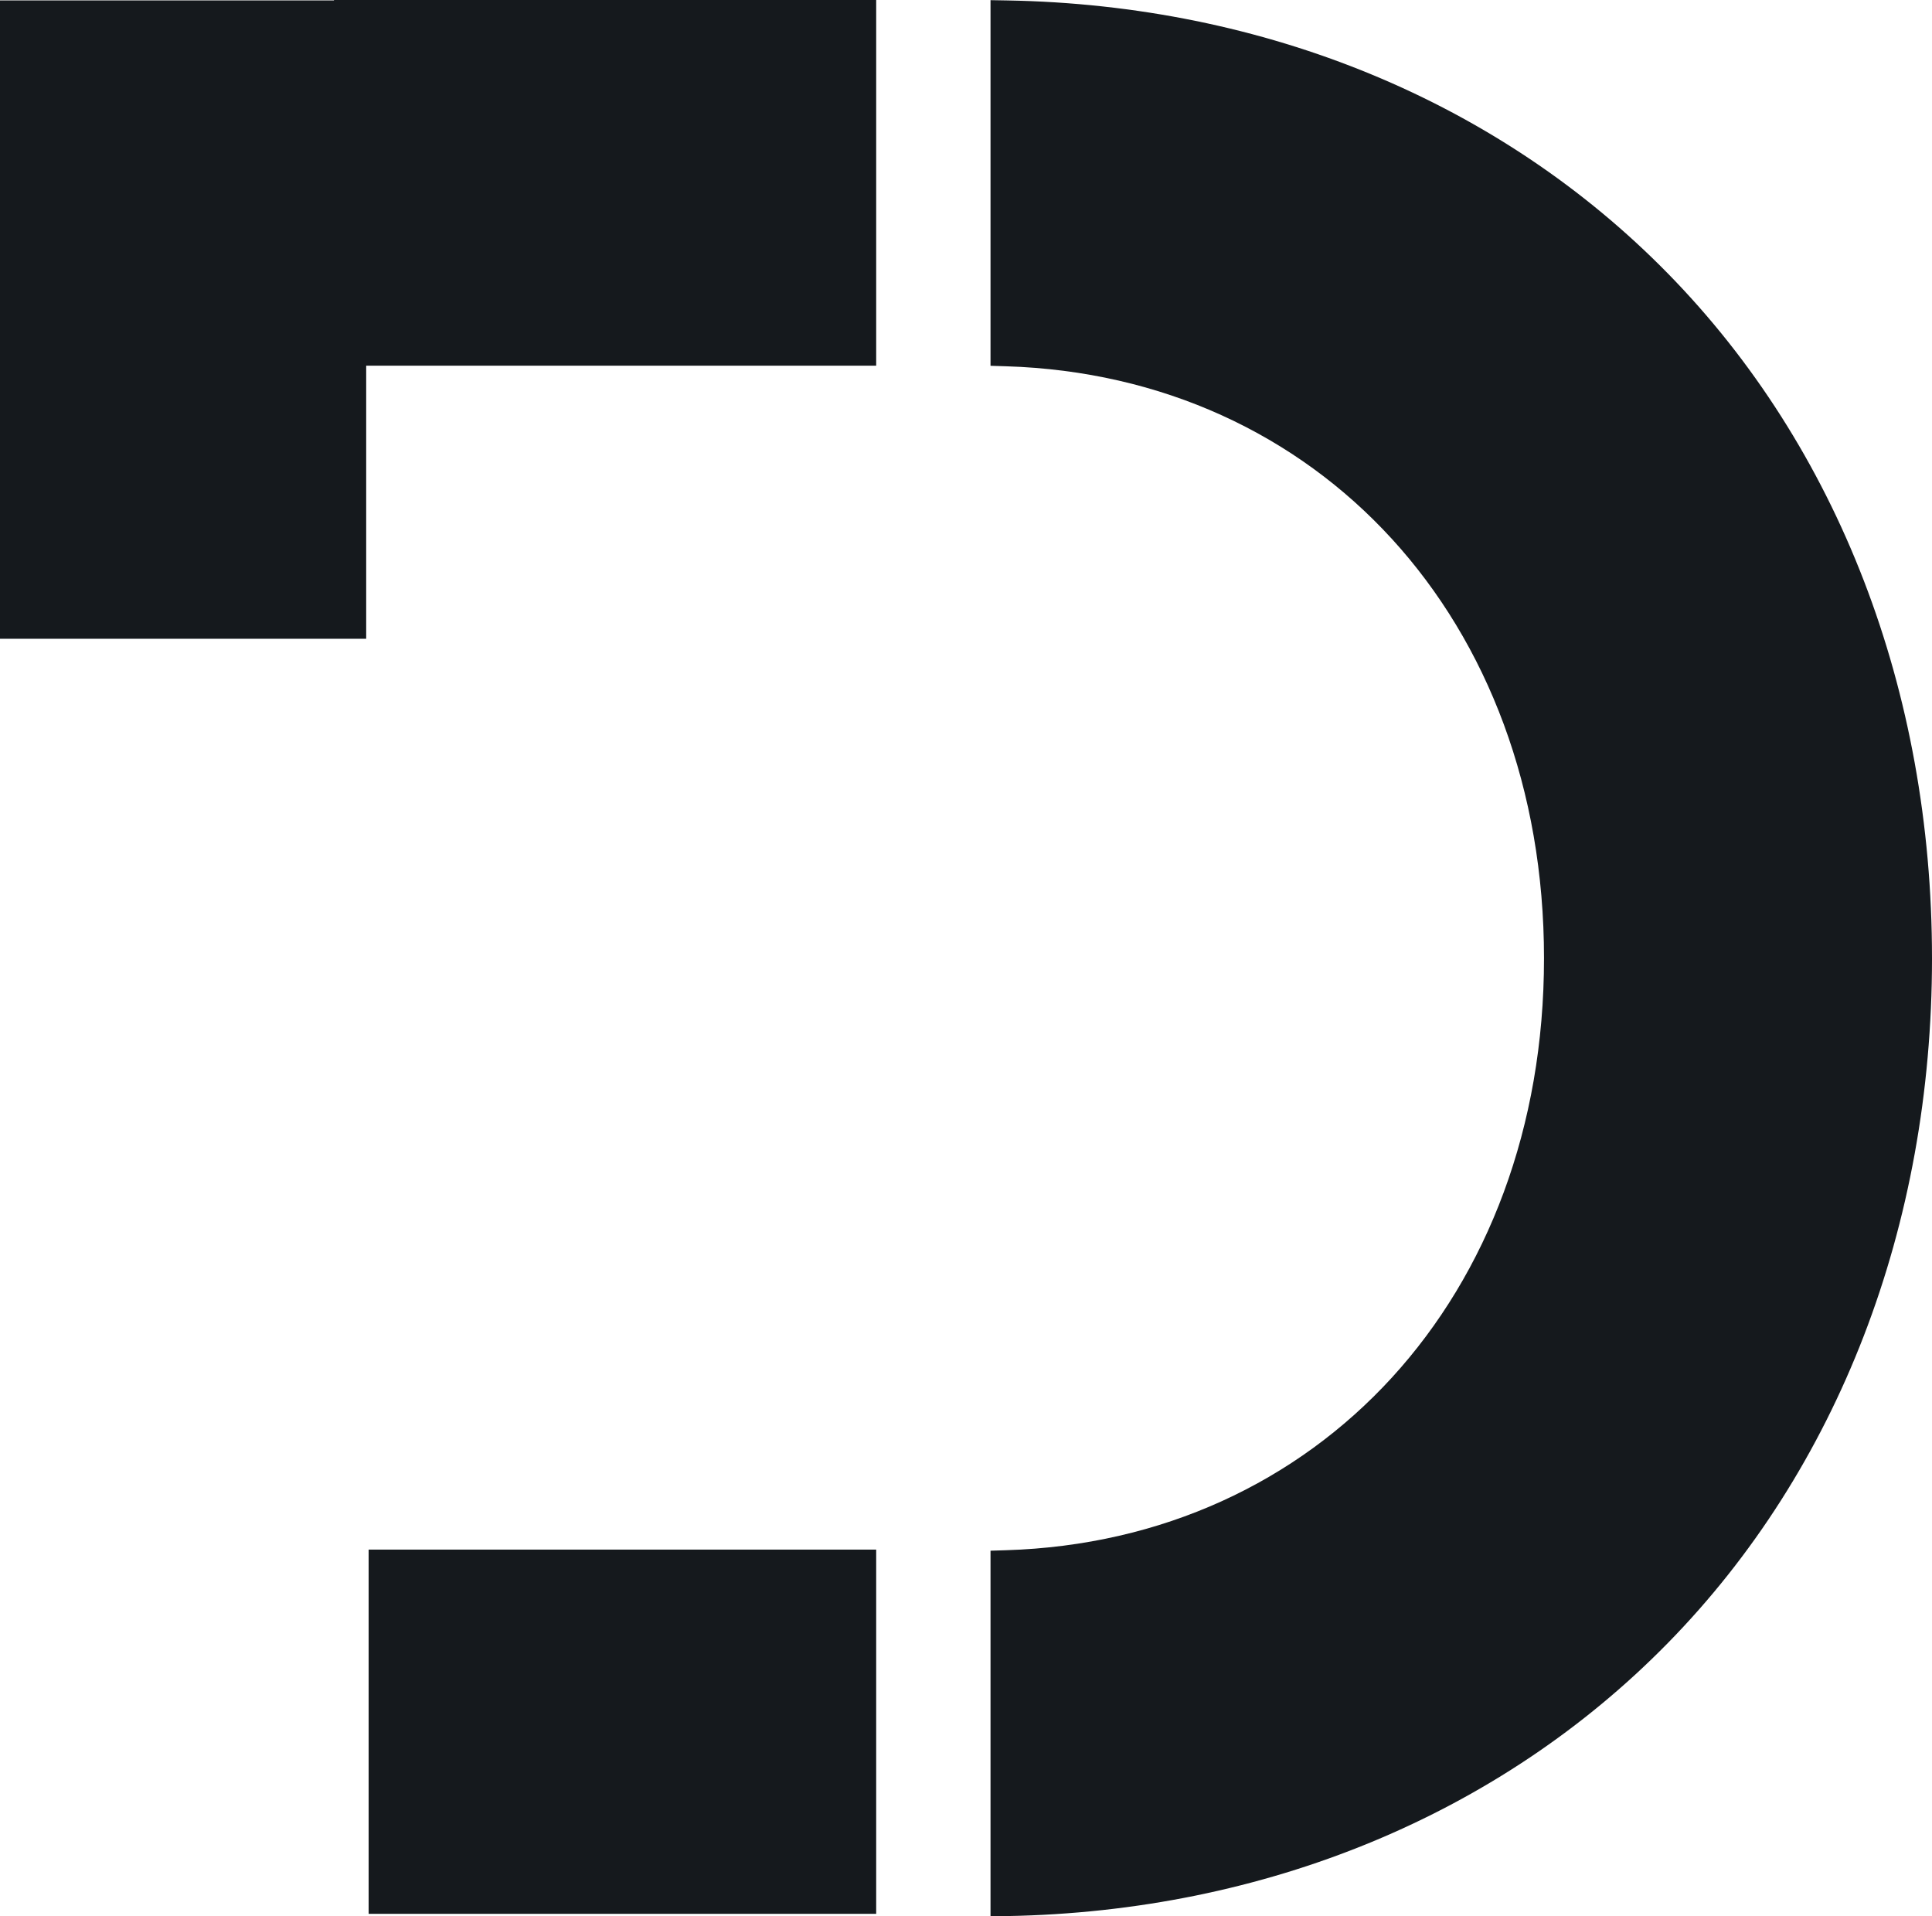 <svg xmlns="http://www.w3.org/2000/svg" width="269.881" height="267.663" viewBox="0 0 269.881 267.663"><path d="M269.881,138.093c0-37.4-13.1-71.363-36.894-95.64C209.5,18.485,176.714,4.939,140.656,4.313l-2.291-.04V55.344l2.183.068c43.534,1.347,75.134,35.408,75.134,82.682s-31.6,81.335-75.134,82.682l-2.183.068v51.073l2.291-.04c36.057-.63,68.845-14.174,92.332-38.142,23.791-24.279,36.894-58.245,36.894-95.64M51.494,271.562h70.9V220.69h-70.9ZM51.153,55.327h71.242V4.252H46.651v.061H0V93.474H51.153Z" transform="translate(0 -4.252)" fill="#15191d"/></svg>
